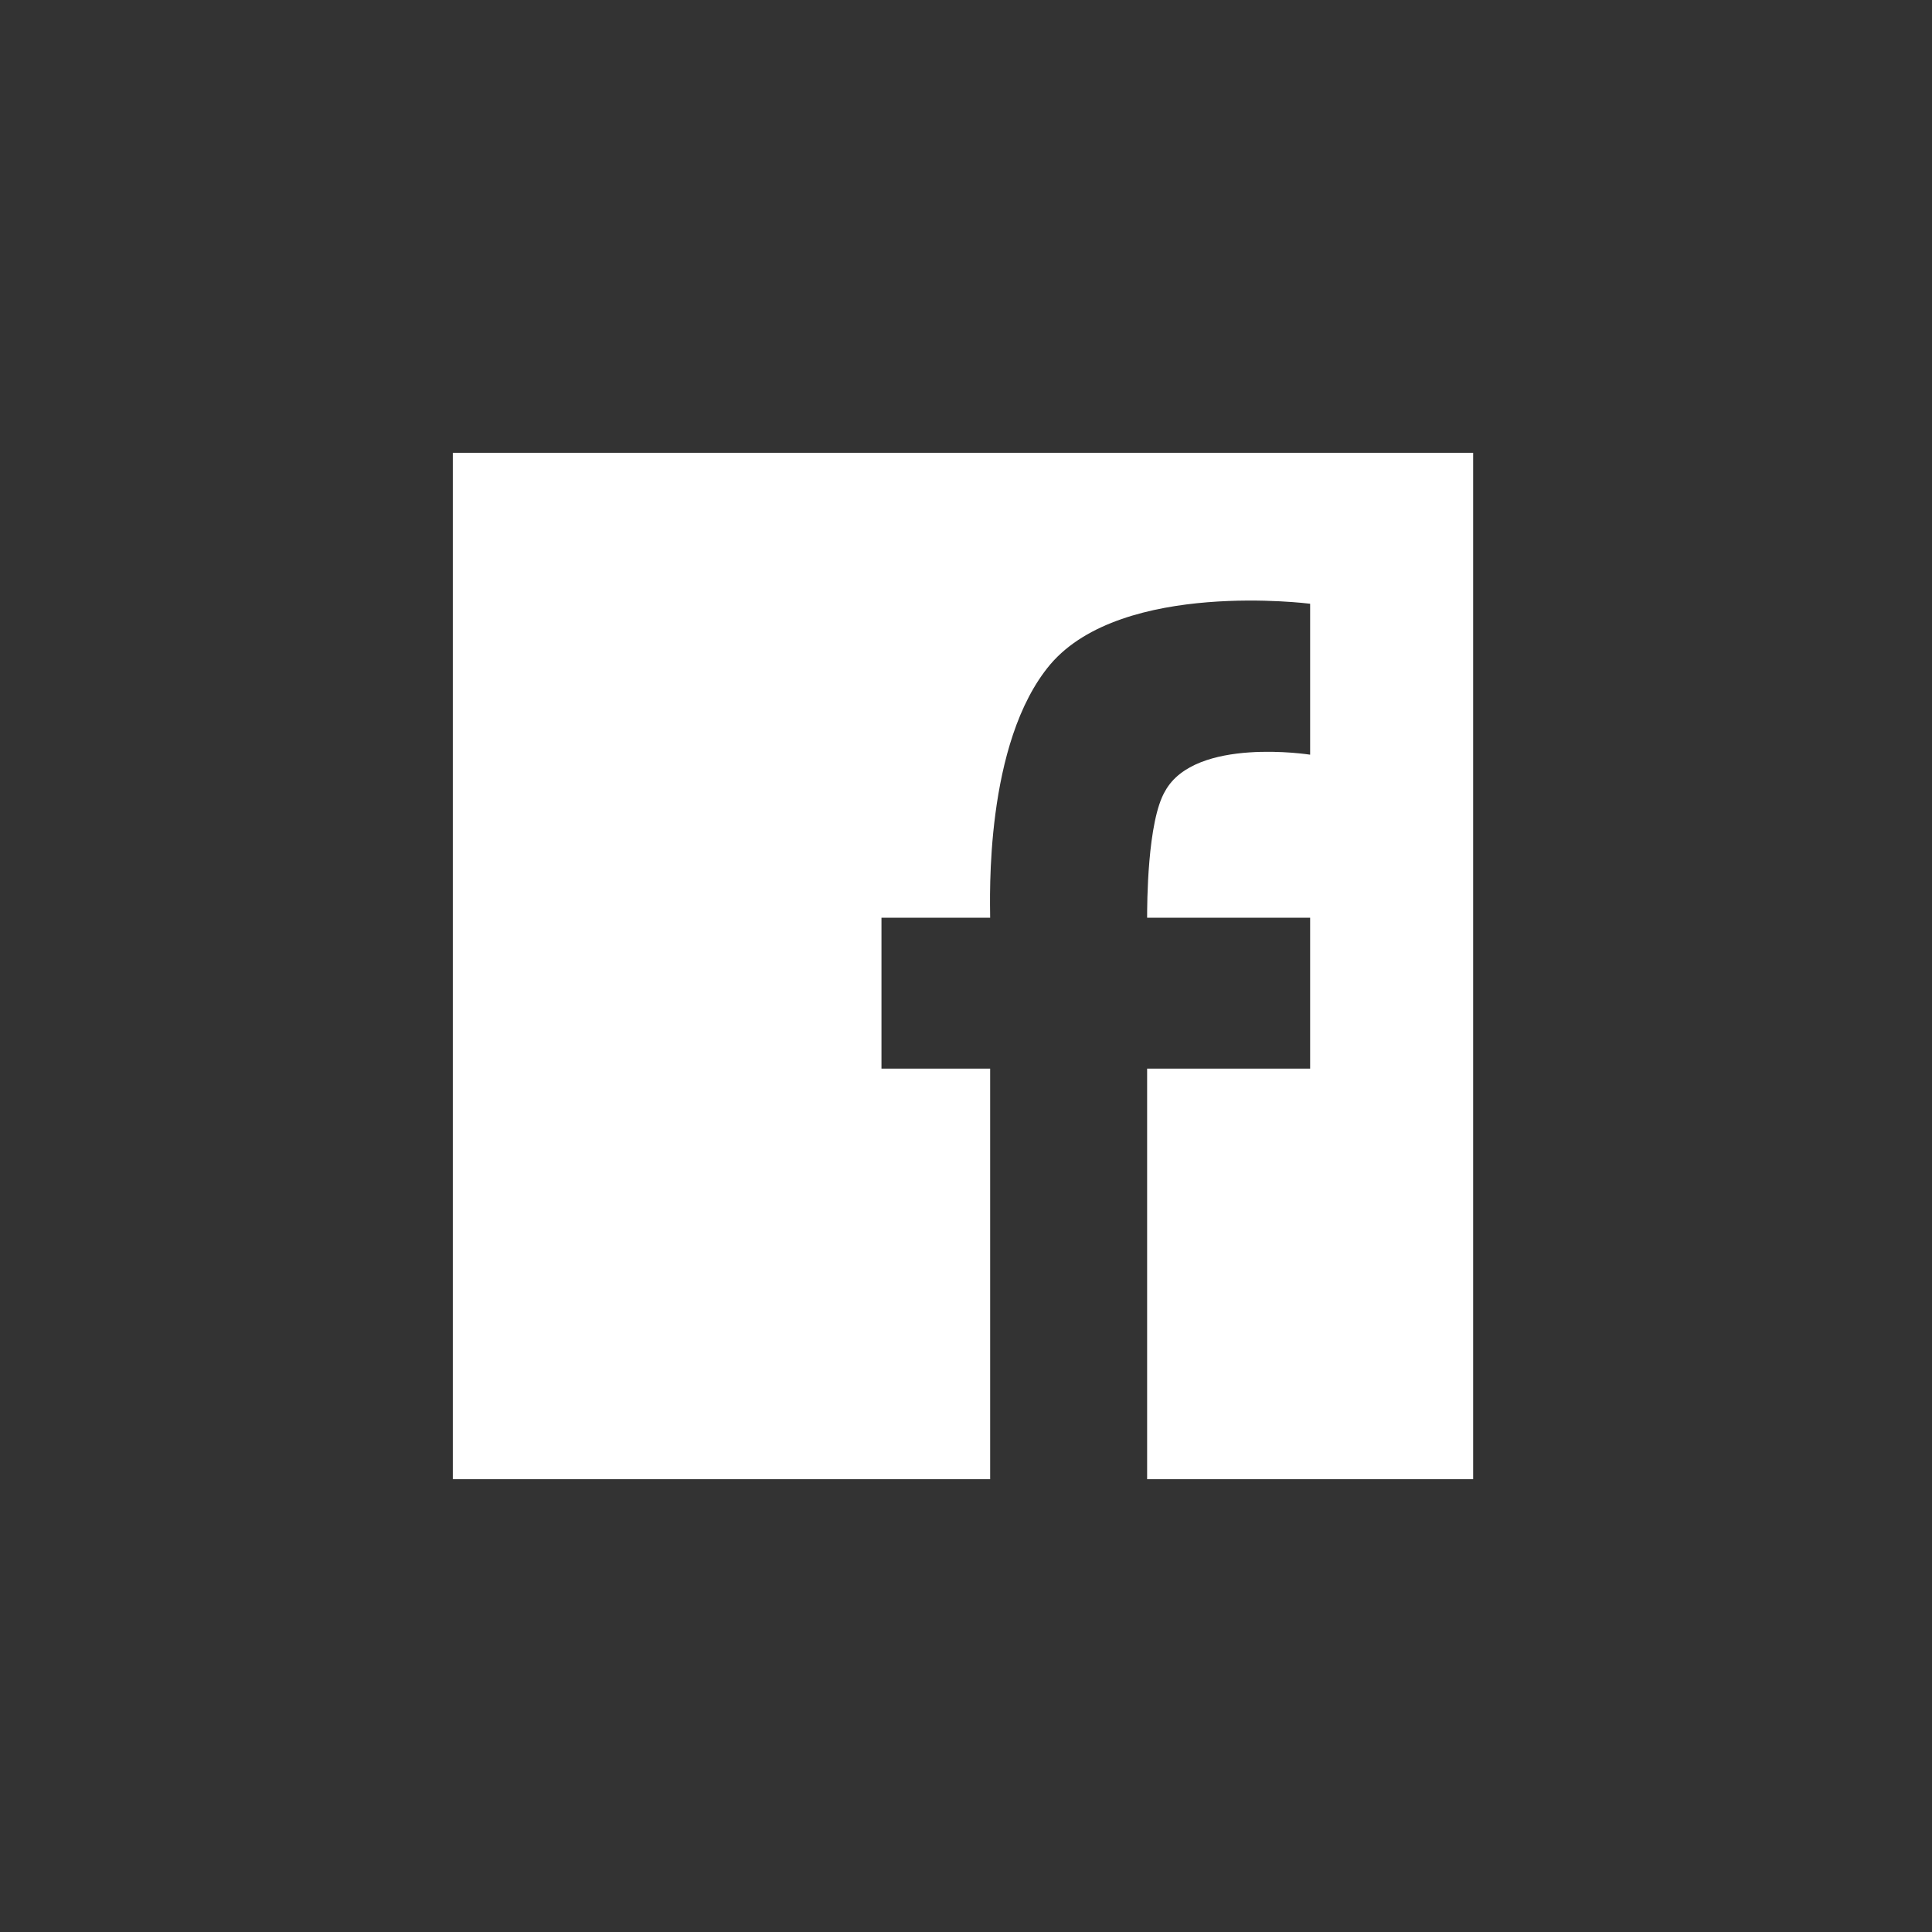 <?xml version="1.0" encoding="utf-8"?>
<!-- Generator: Adobe Illustrator 24.1.0, SVG Export Plug-In . SVG Version: 6.00 Build 0)  -->
<svg version="1.1" id="Livello_1" xmlns="http://www.w3.org/2000/svg" xmlns:xlink="http://www.w3.org/1999/xlink" x="0px" y="0px"
	 width="32px" height="32px" viewBox="0 0 32 32" style="enable-background:new 0 0 32 32;" xml:space="preserve">
<rect x="0" y="0" width="32" height="32" fill="#333333" stroke="none"/>
<style type="text/css">
	.st0{fill:#FFFFFF;}
</style>
<path class="st0" d="M7.5,7.5v17h8.9v-6.8h-1.8v-2.5h1.8c0-0.3-0.1-2.9,1-4.2c1.2-1.4,4.3-1,4.3-1v2.5c0,0-1.9-0.3-2.4,0.6
	c-0.3,0.5-0.3,1.9-0.3,2.1h2.7v2.5h-2.7v6.8h5.4v-17H7.5z"/>
</svg>
